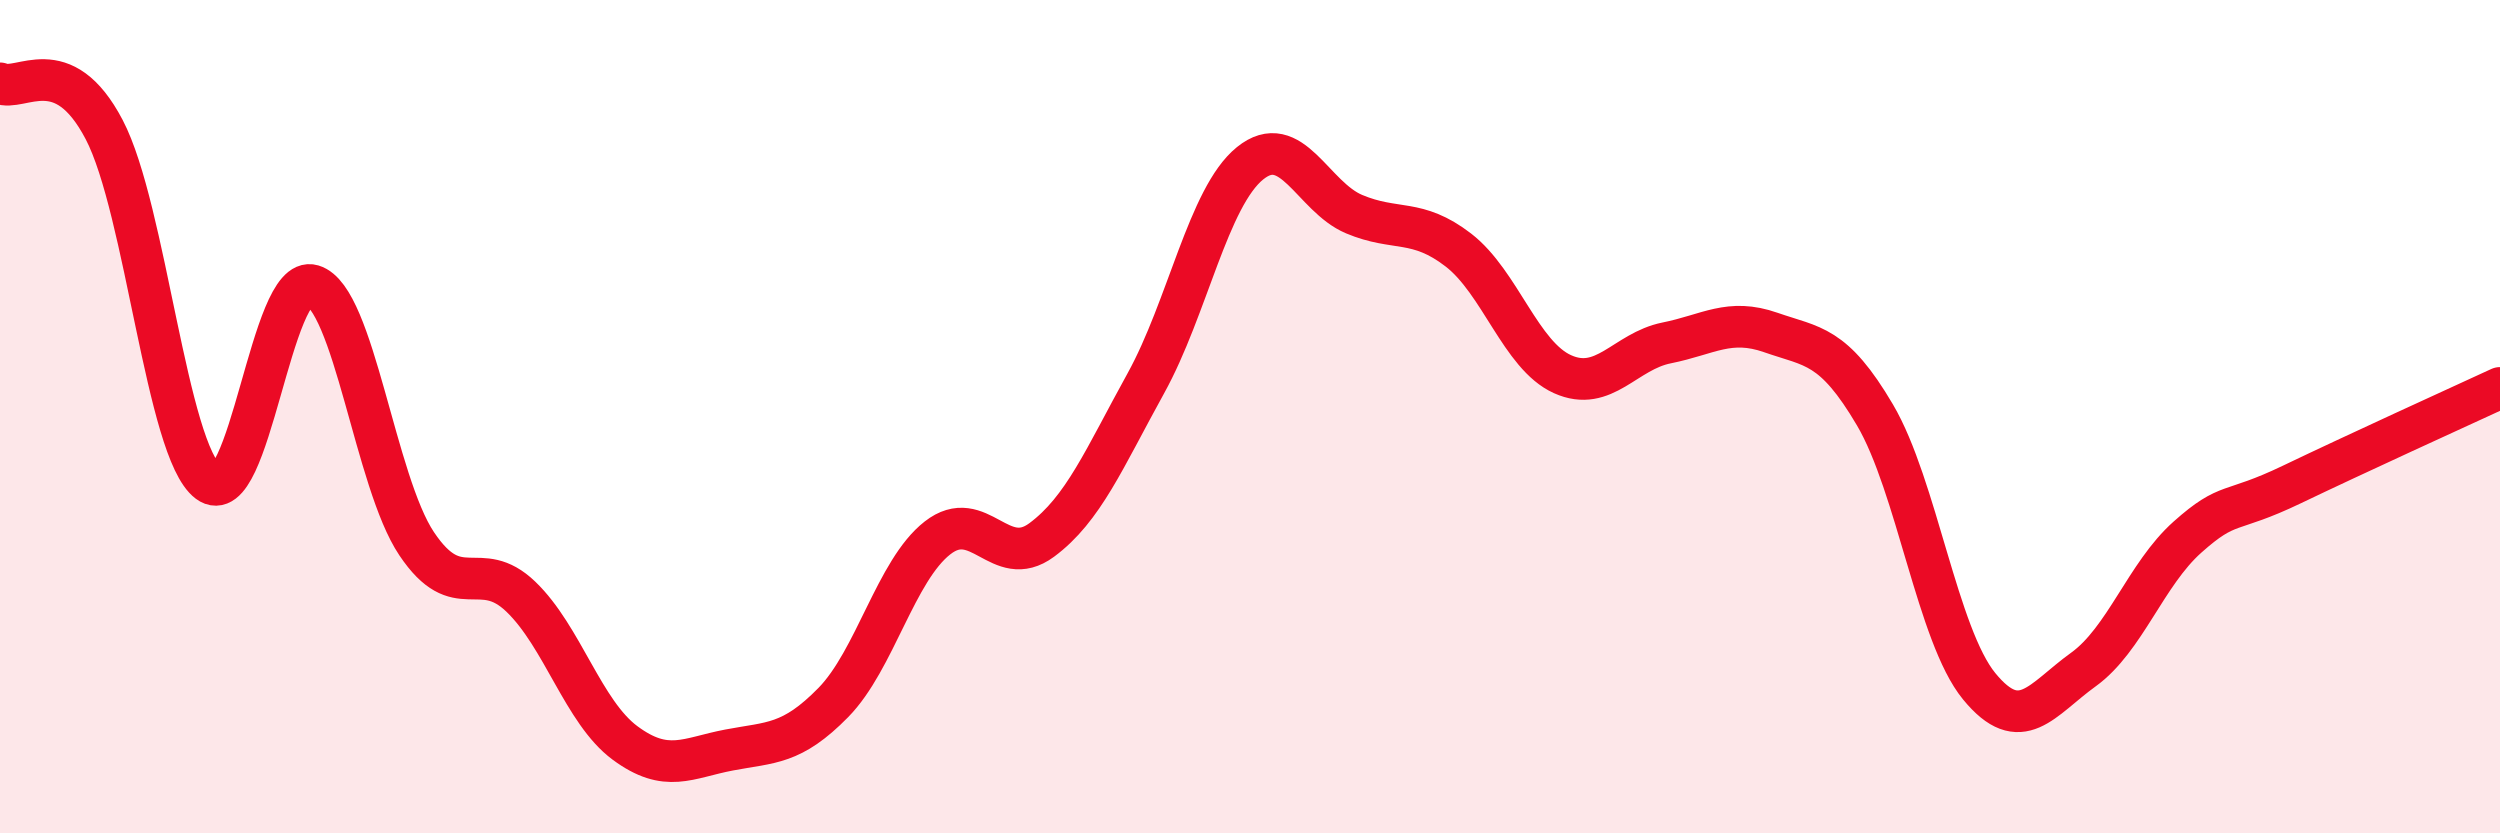 
    <svg width="60" height="20" viewBox="0 0 60 20" xmlns="http://www.w3.org/2000/svg">
      <path
        d="M 0,2 C 0.5,2.22 1.5,1.2 2.5,3.11 C 3.5,5.02 4,10.82 5,11.57 C 6,12.32 6.5,6.55 7.5,6.85 C 8.5,7.15 9,11.56 10,13.05 C 11,14.54 11.5,13.36 12.5,14.32 C 13.5,15.28 14,17.09 15,17.83 C 16,18.57 16.5,18.19 17.5,18 C 18.5,17.81 19,17.88 20,16.86 C 21,15.84 21.5,13.69 22.5,12.91 C 23.5,12.13 24,13.7 25,12.96 C 26,12.22 26.5,11.01 27.5,9.2 C 28.5,7.39 29,4.73 30,3.92 C 31,3.11 31.5,4.72 32.5,5.14 C 33.5,5.56 34,5.23 35,6 C 36,6.77 36.5,8.53 37.5,8.98 C 38.5,9.43 39,8.43 40,8.23 C 41,8.03 41.5,7.63 42.5,7.98 C 43.5,8.33 44,8.26 45,9.96 C 46,11.66 46.5,15.25 47.5,16.47 C 48.5,17.69 49,16.79 50,16.07 C 51,15.35 51.5,13.78 52.5,12.89 C 53.5,12 53.5,12.35 55,11.63 C 56.5,10.91 59,9.77 60,9.31L60 20L0 20Z"
        fill="#EB0A25"
        opacity="0.1"
        stroke-linecap="round"
        stroke-linejoin="round"
      />
      <path
        d="M 0,2 C 0.5,2.22 1.5,1.2 2.5,3.11 C 3.5,5.02 4,10.82 5,11.57 C 6,12.32 6.5,6.55 7.5,6.85 C 8.5,7.15 9,11.56 10,13.05 C 11,14.54 11.5,13.36 12.5,14.32 C 13.5,15.28 14,17.09 15,17.83 C 16,18.57 16.5,18.19 17.5,18 C 18.5,17.81 19,17.88 20,16.86 C 21,15.84 21.5,13.69 22.5,12.91 C 23.5,12.13 24,13.7 25,12.96 C 26,12.22 26.5,11.01 27.5,9.2 C 28.5,7.39 29,4.73 30,3.92 C 31,3.11 31.5,4.72 32.5,5.14 C 33.5,5.56 34,5.23 35,6 C 36,6.77 36.5,8.53 37.5,8.98 C 38.5,9.43 39,8.43 40,8.23 C 41,8.03 41.5,7.63 42.5,7.98 C 43.5,8.33 44,8.26 45,9.96 C 46,11.66 46.5,15.25 47.5,16.47 C 48.5,17.69 49,16.79 50,16.07 C 51,15.35 51.5,13.78 52.5,12.89 C 53.5,12 53.5,12.35 55,11.63 C 56.5,10.91 59,9.77 60,9.31"
        stroke="#EB0A25"
        stroke-width="1"
        fill="none"
        stroke-linecap="round"
        stroke-linejoin="round"
      />
    </svg>
  
